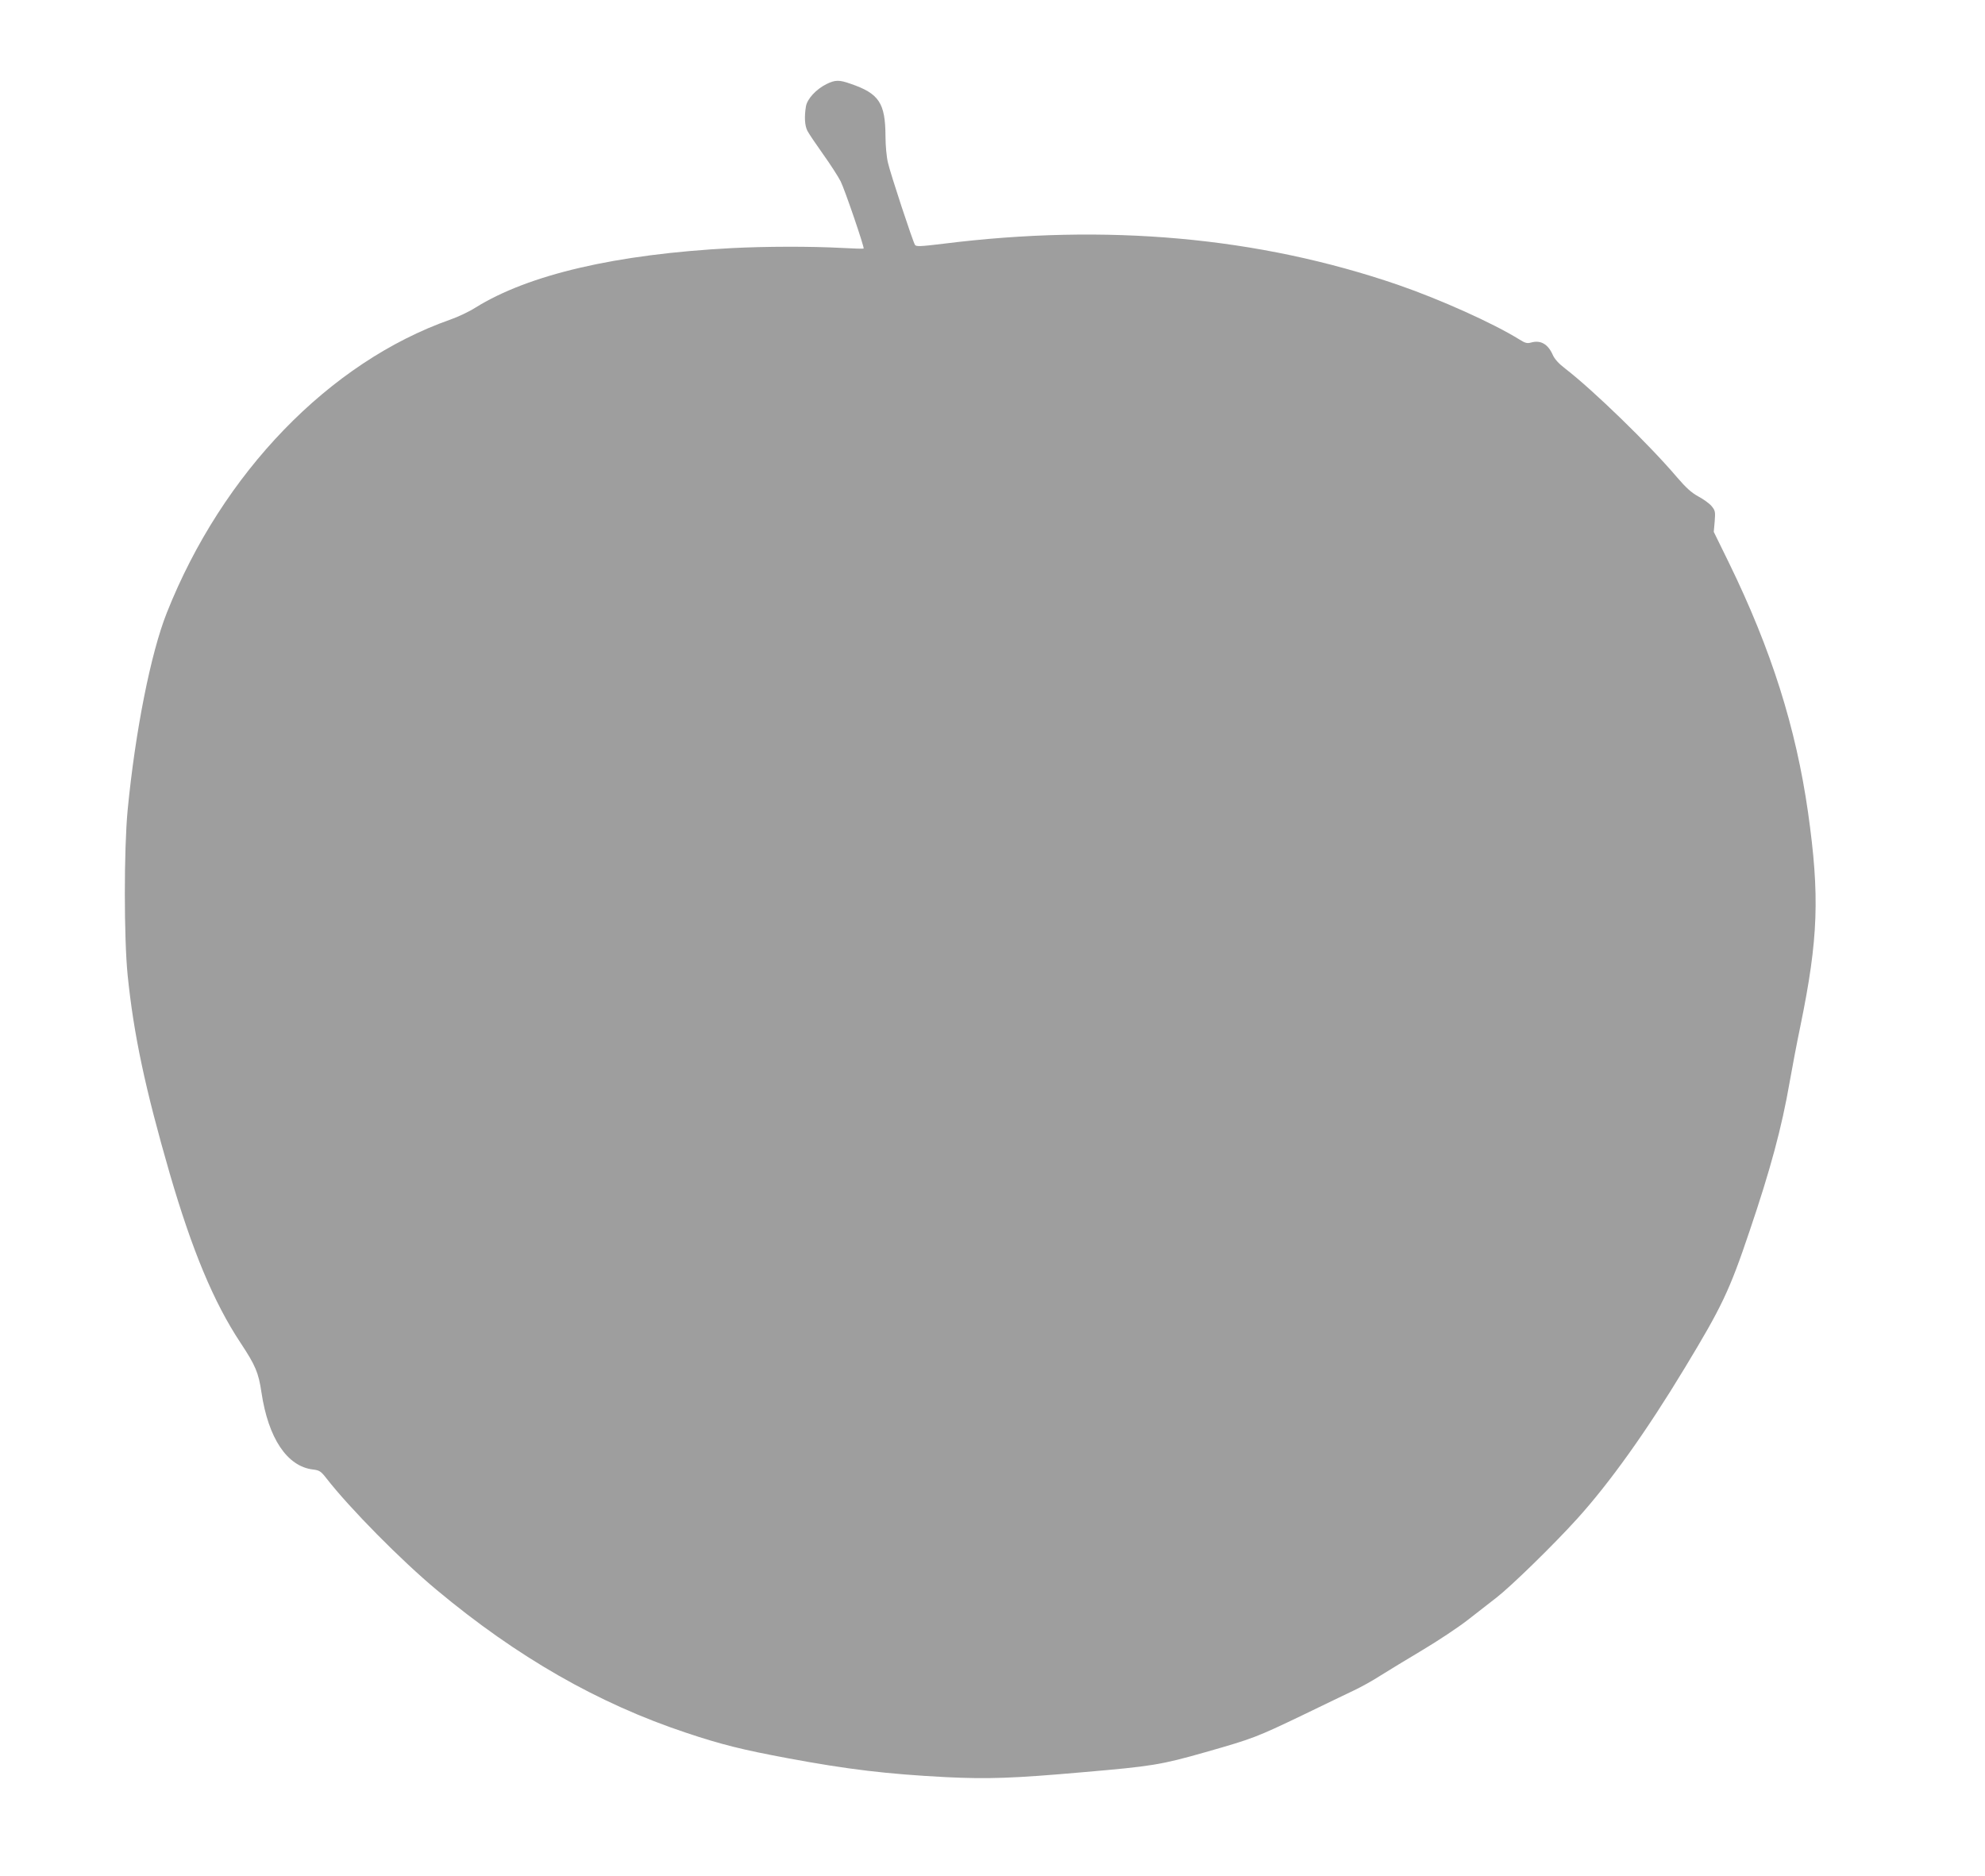 <?xml version="1.0" standalone="no"?>
<!DOCTYPE svg PUBLIC "-//W3C//DTD SVG 20010904//EN"
 "http://www.w3.org/TR/2001/REC-SVG-20010904/DTD/svg10.dtd">
<svg version="1.0" xmlns="http://www.w3.org/2000/svg"
 width="1280pt" height="1210pt" viewBox="0 0 1280 1210"
 preserveAspectRatio="xMidYMid meet">
<g transform="translate(0,1210) scale(0.1,-0.1)"
fill="#9e9e9e" stroke="none">
<path d="M5330 11558 c-67 -33 -125 -96 -133 -144 -11 -66 -8 -123 9 -157 9
-18 55 -86 102 -152 47 -66 98 -145 113 -175 27 -54 155 -429 148 -433 -2 -2
-65 0 -139 4 -207 11 -494 10 -710 -1 -747 -39 -1311 -170 -1656 -385 -39 -25
-111 -59 -160 -76 -780 -275 -1470 -988 -1828 -1890 -104 -261 -204 -767 -253
-1274 -24 -254 -24 -823 0 -1063 39 -384 113 -732 272 -1282 144 -494 283
-829 456 -1090 97 -147 116 -192 135 -320 44 -295 165 -477 332 -497 42 -5 51
-11 87 -57 150 -193 483 -530 710 -719 520 -434 1042 -733 1610 -922 224 -75
364 -110 655 -164 386 -72 636 -102 1020 -122 269 -13 433 -8 885 32 442 38
500 47 788 129 305 87 329 96 627 239 135 65 283 137 330 159 47 22 126 66
175 98 50 31 171 105 270 164 99 59 230 146 290 193 61 48 144 112 185 144 94
73 366 338 519 507 211 233 448 565 695 974 239 395 288 497 417 880 136 401
209 673 259 962 16 91 47 255 70 365 115 560 125 837 49 1375 -78 546 -236
1048 -509 1608 l-99 202 6 68 c5 62 3 70 -20 98 -14 17 -53 45 -85 62 -44 24
-79 55 -138 124 -180 212 -542 563 -721 701 -42 32 -69 62 -81 90 -31 69 -78
95 -139 78 -25 -7 -38 -4 -76 20 -169 105 -510 258 -782 352 -900 309 -1879
397 -2933 265 -148 -18 -175 -19 -182 -7 -14 22 -158 458 -174 529 -9 36 -16
112 -16 170 -1 216 -41 277 -226 340 -73 26 -99 25 -154 -2z"/>
</g>
</svg>
